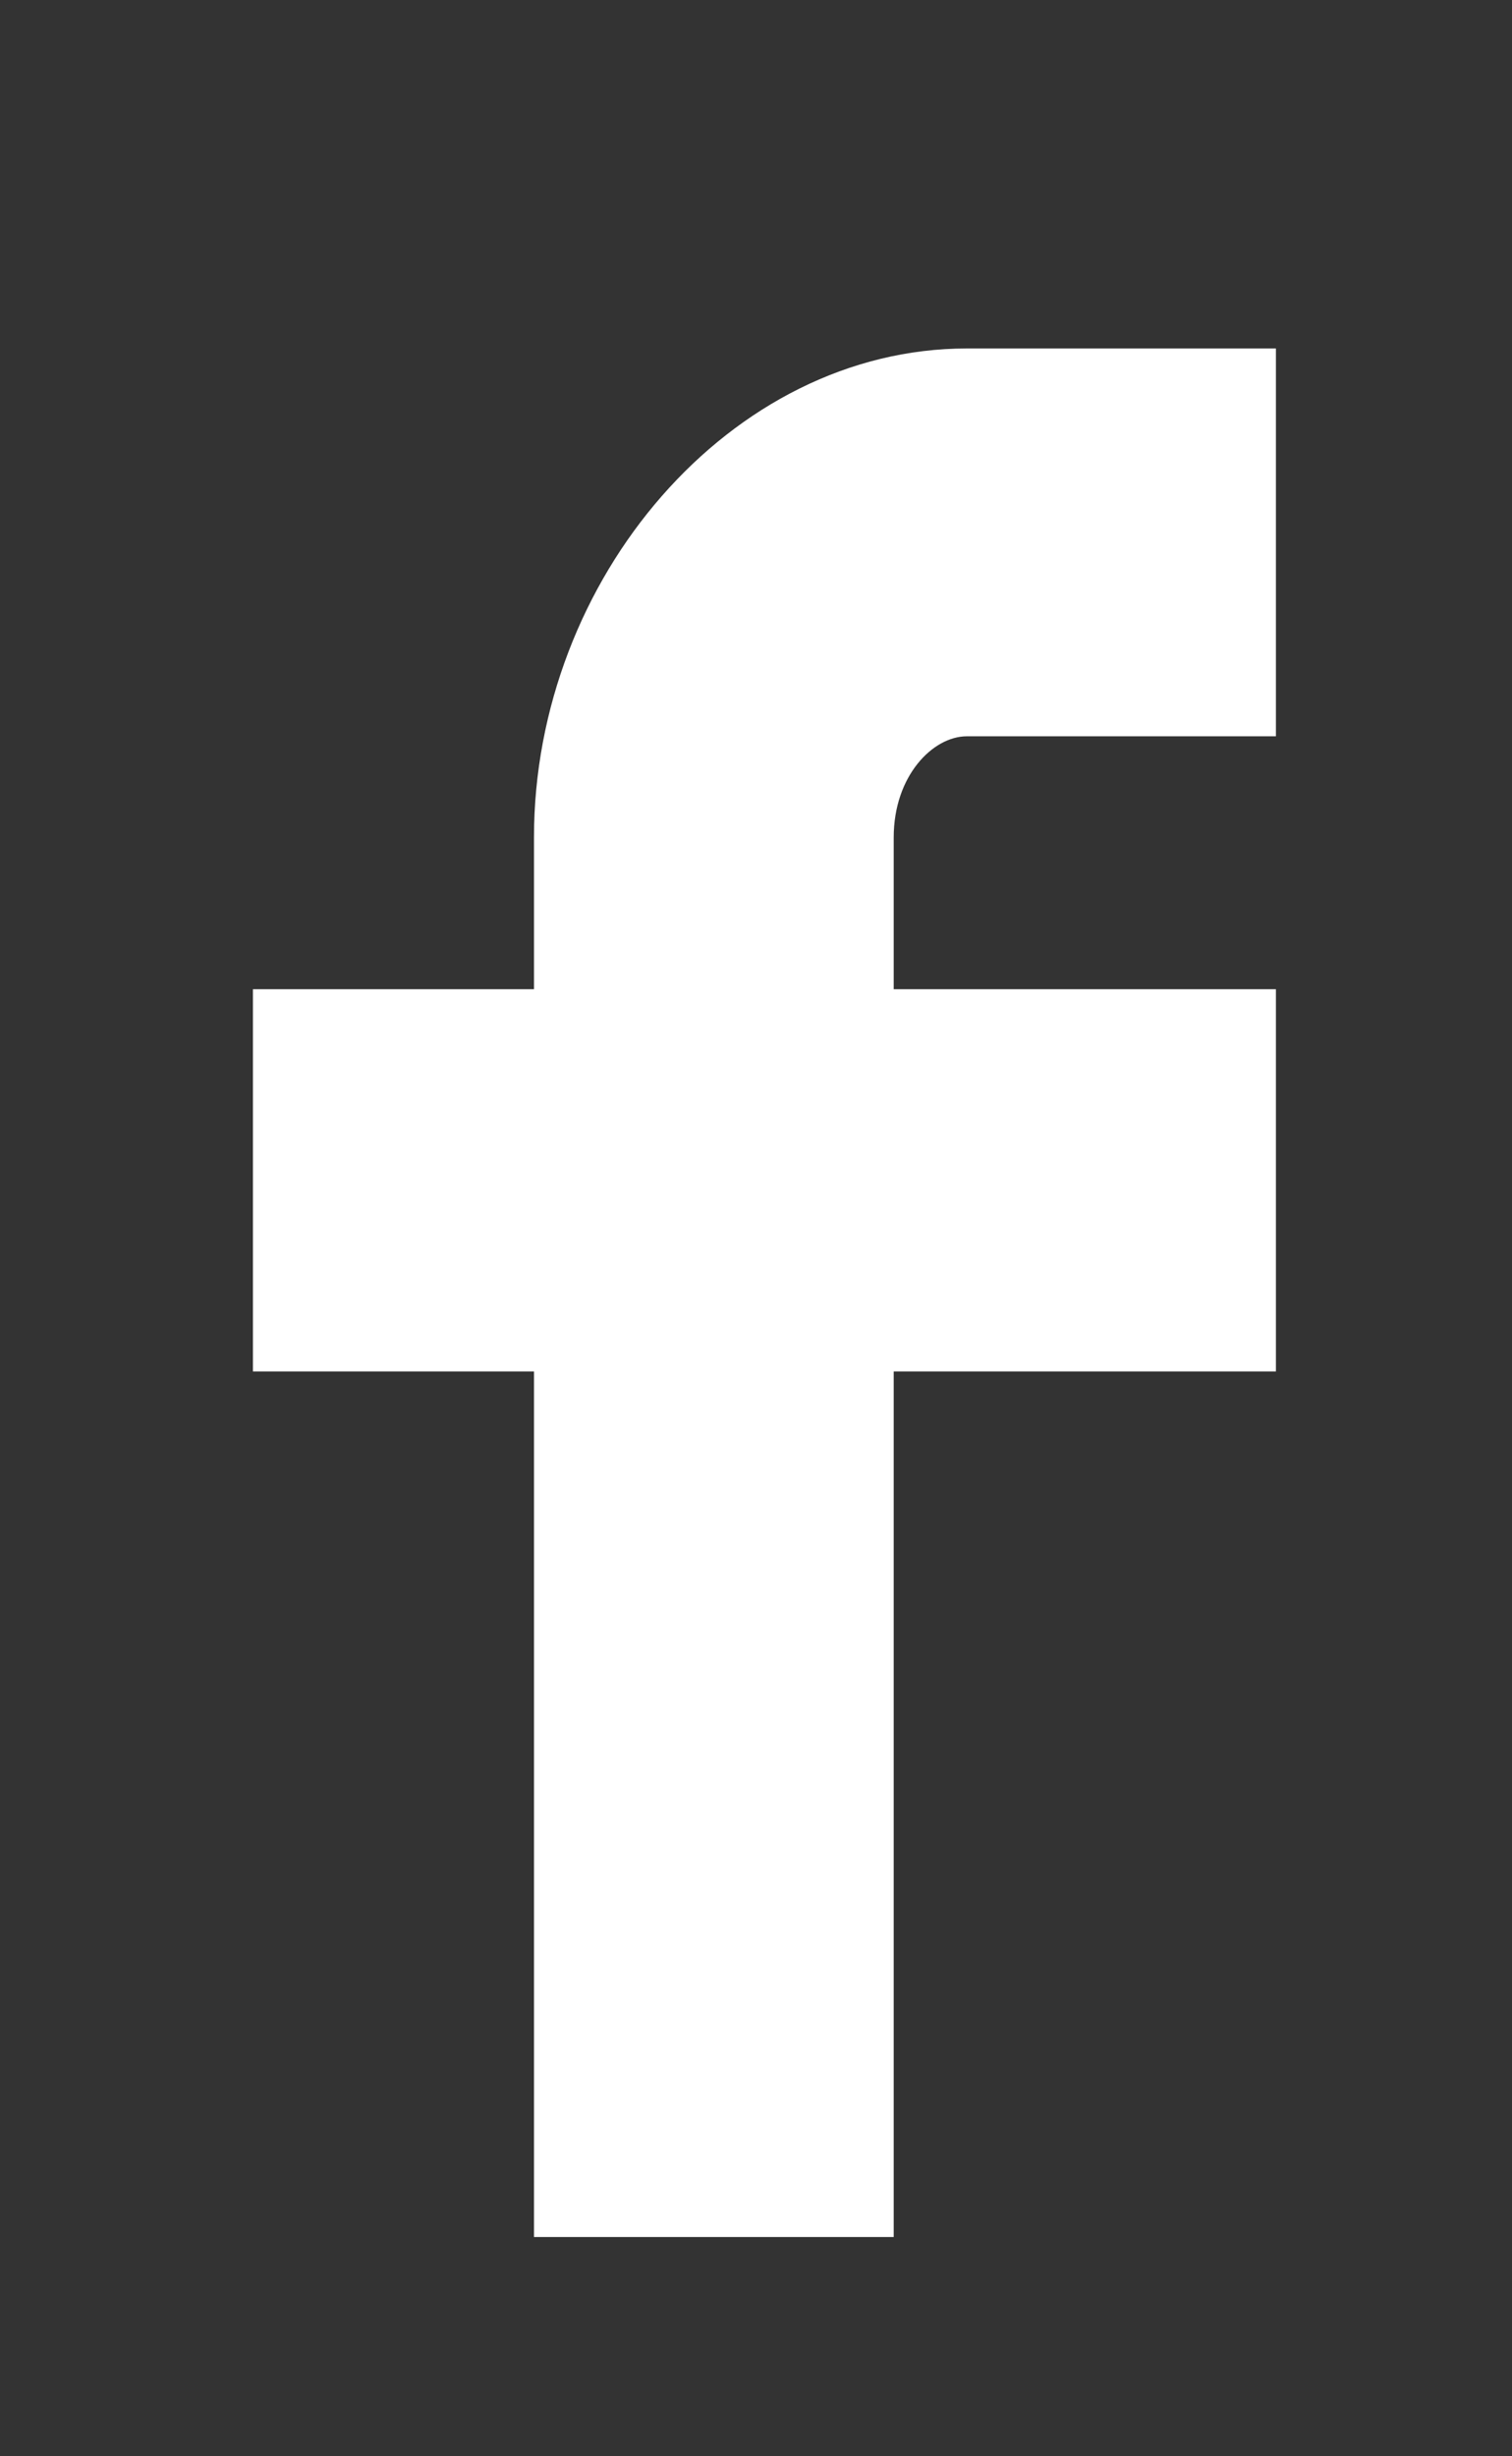 <?xml version="1.0" encoding="utf-8"?>
<!-- Generator: Adobe Illustrator 23.0.2, SVG Export Plug-In . SVG Version: 6.00 Build 0)  -->
<svg version="1.1" id="Capa_1" xmlns="http://www.w3.org/2000/svg" xmlns:xlink="http://www.w3.org/1999/xlink" x="0px" y="0px"
	 viewBox="0 0 26.9 43.7" style="enable-background:new 0 0 26.9 43.7;" xml:space="preserve">
<rect x="0" y="0" width="26.9" height="43.7" fill="#333333" stroke="none"/>
<style type="text/css">
	.st0{fill:#C23429;}
	.st1{fill:#F8E141;}
	.st2{fill:#87C0E1;}
	.st3{clip-path:url(#SVGID_8_);fill:#F8E141;}
	.st4{clip-path:url(#SVGID_10_);fill:#C23429;}
	.st5{clip-path:url(#SVGID_12_);fill:#F8E141;}
	.st6{fill:none;stroke:#000000;stroke-miterlimit:10;}
	.st7{clip-path:url(#SVGID_14_);fill:#C23429;}
	.st8{fill:#BE191B;}
	.st9{fill:#A5A3A2;}
	.st10{fill:#FFFFFF;}
	.st11{fill:none;stroke:#707272;stroke-miterlimit:10;}
	.st12{clip-path:url(#SVGID_16_);}
	.st13{clip-path:url(#SVGID_20_);}
	.st14{clip-path:url(#SVGID_24_);}
	.st15{opacity:0.2;fill:#181B16;}
	.st16{clip-path:url(#SVGID_28_);fill:#F8E141;}
	.st17{clip-path:url(#SVGID_30_);}
	.st18{fill:#85C0EA;}
	.st19{fill:#BF0811;}
	.st20{fill:#F8E000;}
	.st21{fill-rule:evenodd;clip-rule:evenodd;fill:#FFFFFF;}
	.st22{clip-path:url(#SVGID_32_);}
	.st23{fill:#EEEDED;}
	.st24{fill:#61625F;}
	.st25{fill:none;stroke:#707272;stroke-width:2;stroke-linecap:round;stroke-miterlimit:10;}
	.st26{fill:none;stroke:#707272;stroke-width:2;stroke-linecap:round;stroke-miterlimit:10;stroke-dasharray:12.015,12.015;}
	.st27{fill:none;stroke:#707272;stroke-width:2;stroke-linecap:round;stroke-miterlimit:10;stroke-dasharray:12;}
</style>
<path class="st10" d="M22.7,24.4v-6.8h-6.8v-2.7c0-1.1,0.7-1.8,1.3-1.8h5.5V6.2h-5.5c-4.2,0-7.7,4.1-7.7,8.7v2.7h-5v6.8h5v15.4h6.4
	V24.4H22.7z"/>
</svg>
